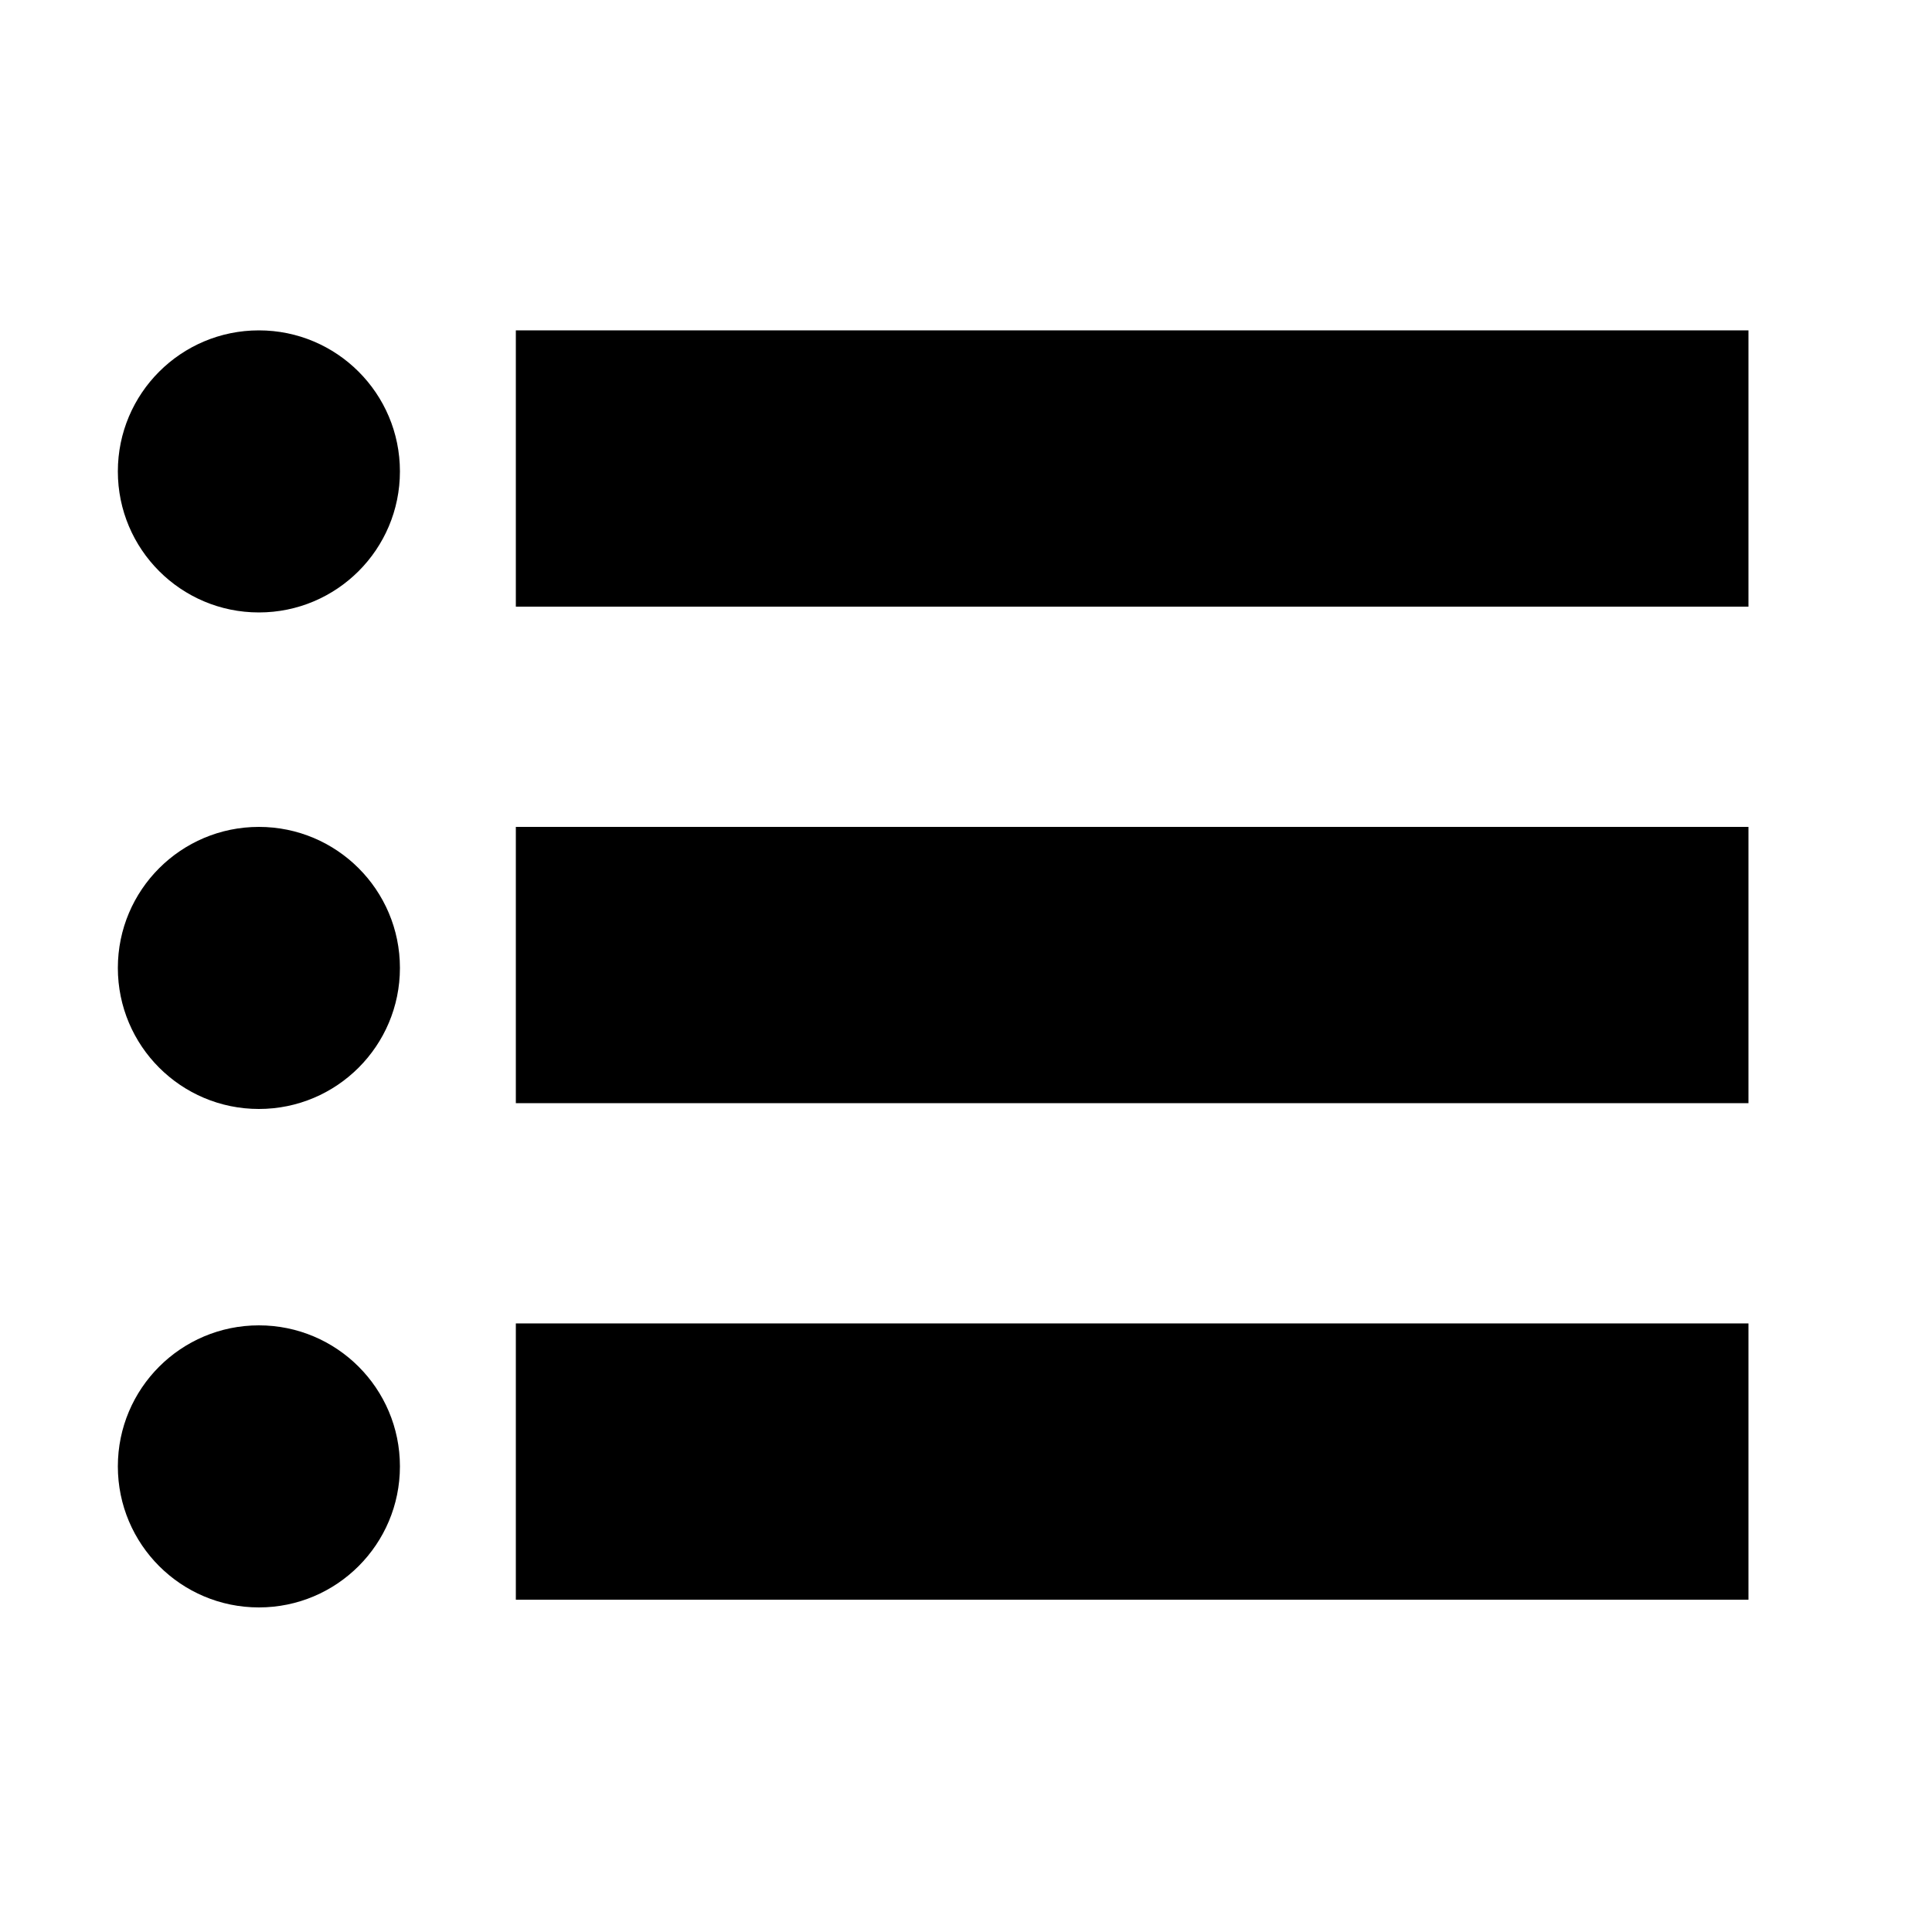 <?xml version="1.0" encoding="utf-8"?>
<!-- Generator: Adobe Illustrator 27.2.0, SVG Export Plug-In . SVG Version: 6.00 Build 0)  -->
<svg version="1.1" id="Layer_1" xmlns="http://www.w3.org/2000/svg" xmlns:xlink="http://www.w3.org/1999/xlink" x="0px" y="0px"
	 viewBox="0 0 100 100" style="enable-background:new 0 0 100 100;" xml:space="preserve">
<style type="text/css">
	.st0{fill:none;stroke:#000000;stroke-width:2.344;stroke-linecap:round;stroke-linejoin:round;stroke-miterlimit:10;}
	.st1{stroke:#000000;stroke-width:5.859;stroke-miterlimit:10;}
	.st2{fill:none;stroke:#000000;stroke-width:8.557;stroke-miterlimit:10;}
	.st3{fill:none;stroke:#000000;stroke-width:8.504;stroke-miterlimit:10;}
	.st4{fill:none;stroke:#000000;stroke-width:7.79;stroke-miterlimit:10;}
	.st5{fill:none;stroke:#000000;stroke-width:4.835;stroke-miterlimit:10;}
	.st6{fill:none;stroke:#000000;stroke-width:4.432;stroke-miterlimit:10;}
</style>
<g>
	<circle cx="13.4" cy="24.4" r="7.3"/>
	<rect x="26.7" y="17.1" width="63.8" height="14.3"/>
</g>
<g>
	<circle cx="13.4" cy="50.1" r="7.3"/>
	<rect x="26.7" y="42.8" width="63.8" height="14.3"/>
</g>
<g>
	<circle cx="13.4" cy="75.9" r="7.3"/>
	<rect x="26.7" y="68.5" width="63.8" height="14.3"/>
</g>
</svg>
